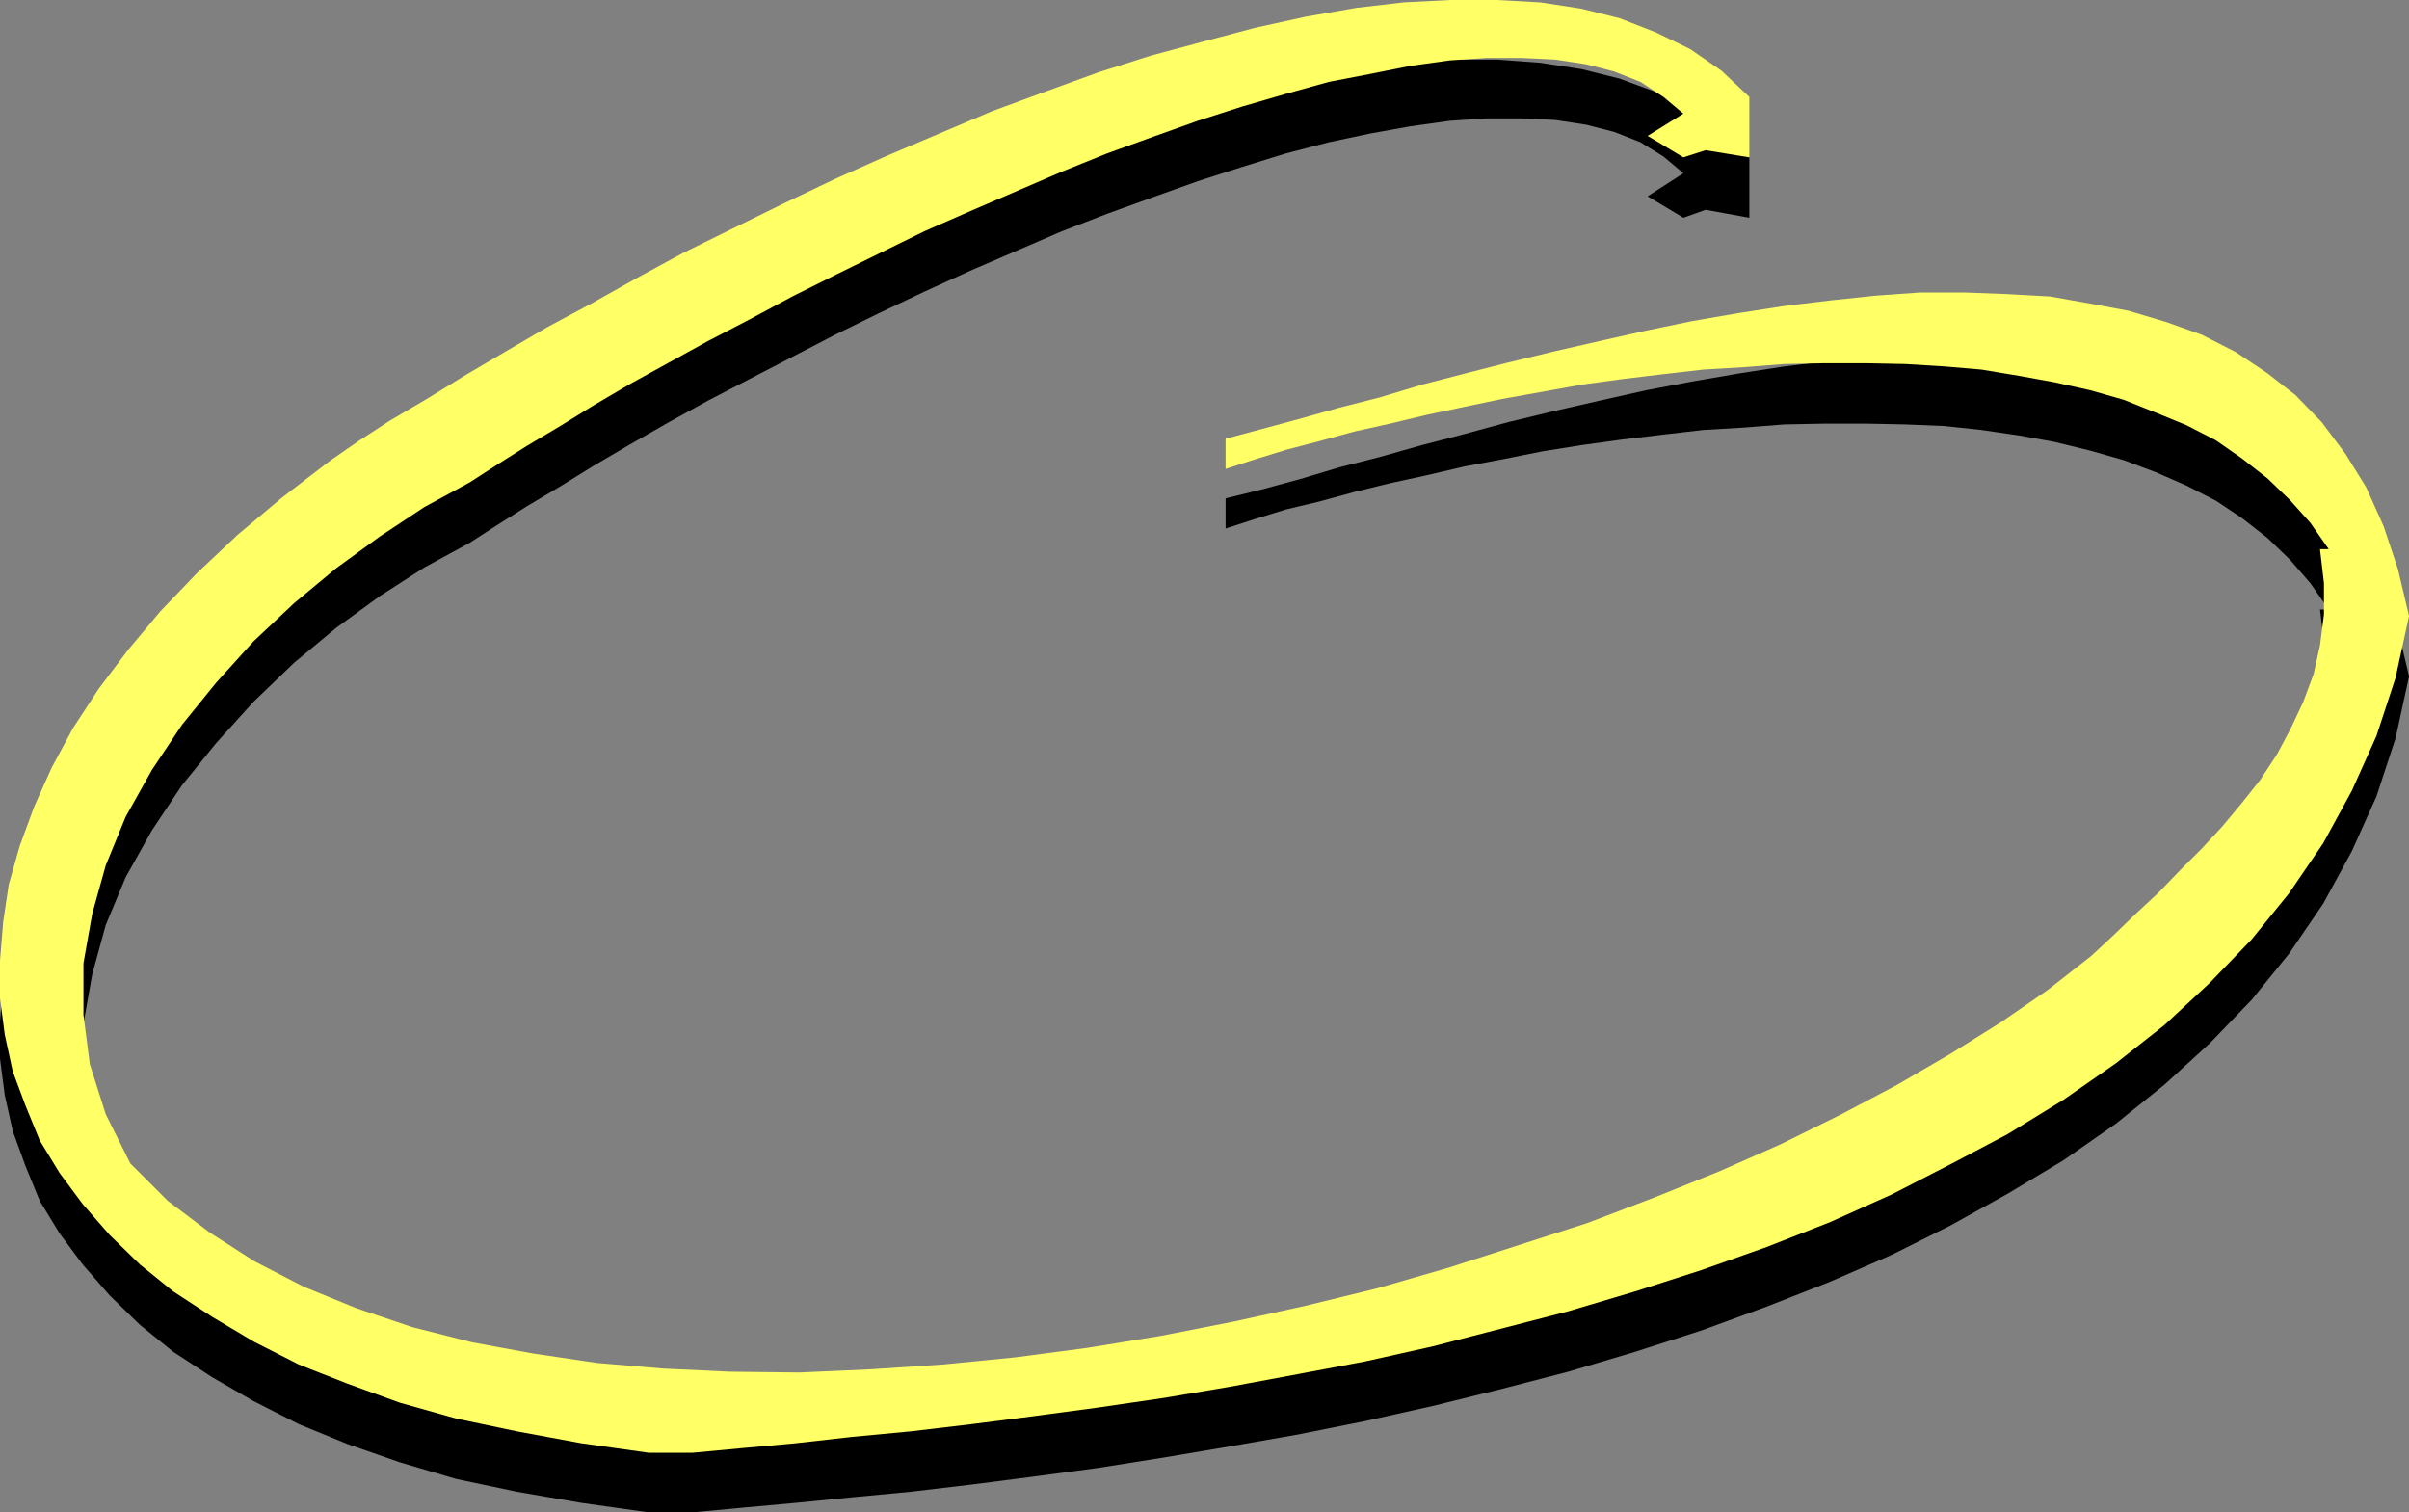 <?xml version="1.0" encoding="UTF-8" standalone="no"?>
<svg
   version="1.0"
   width="129.595mm"
   height="81.352mm"
   id="svg2"
   sodipodi:docname="Stroke 39.wmf"
   xmlns:inkscape="http://www.inkscape.org/namespaces/inkscape"
   xmlns:sodipodi="http://sodipodi.sourceforge.net/DTD/sodipodi-0.dtd"
   xmlns="http://www.w3.org/2000/svg"
   xmlns:svg="http://www.w3.org/2000/svg">
  <rect width="100%" height="100%" fill="#808080" stroke="none"/>
  <sodipodi:namedview
     id="namedview2"
     pagecolor="#ffffff"
     bordercolor="#000000"
     borderopacity="0.25"
     inkscape:showpageshadow="2"
     inkscape:pageopacity="0.0"
     inkscape:pagecheckerboard="0"
     inkscape:deskcolor="#d1d1d1"
     inkscape:document-units="mm" />
  <defs
     id="defs1">
    <pattern
       id="WMFhbasepattern"
       patternUnits="userSpaceOnUse"
       width="6"
       height="6"
       x="0"
       y="0" />
  </defs>
  <path
     style="fill:#000000;fill-opacity:1;fill-rule:evenodd;stroke:none"
     d="m 131.865,307.473 -13.736,-1.939 -13.09,-2.262 -12.282,-2.585 -11.474,-3.393 -10.666,-3.716 -9.858,-4.039 -9.211,-4.686 -8.403,-4.847 -7.918,-5.17 -6.787,-5.493 -6.141,-5.978 -5.494,-6.301 -4.686,-6.301 L 8.08,244.136 5.171,237.027 2.586,229.918 0.97,222.647 0,215.215 v -7.594 l 0.646,-7.755 1.131,-7.755 2.262,-8.079 2.909,-7.755 3.555,-8.079 4.363,-8.079 5.171,-7.755 5.979,-8.079 6.626,-7.755 7.434,-7.917 8.242,-7.594 9.05,-7.594 9.696,-7.594 5.818,-3.878 6.464,-4.201 7.434,-4.362 7.595,-4.847 8.242,-4.686 8.565,-5.009 9.05,-5.009 9.211,-5.17 9.534,-5.17 10.181,-5.009 10.181,-4.847 10.504,-5.009 10.504,-4.686 10.666,-4.686 10.666,-4.362 10.989,-4.039 10.666,-3.716 10.666,-3.555 10.827,-3.07 10.342,-2.585 10.342,-2.262 10.181,-1.777 9.696,-1.131 9.534,-0.646 h 9.373 l 8.888,0.646 8.403,1.293 7.757,1.939 7.434,2.747 6.949,3.555 6.302,4.362 5.656,5.332 v 12.28 l -8.888,-1.616 -4.525,1.616 -7.272,-4.362 7.272,-4.686 -4.04,-3.393 -4.686,-2.908 -5.333,-2.1 -5.656,-1.454 -6.302,-0.969 -6.787,-0.323 h -7.272 l -7.434,0.485 -8.08,1.131 -8.08,1.454 -8.403,1.777 -8.726,2.262 -8.888,2.747 -9.05,2.908 -9.05,3.231 -9.373,3.393 -9.211,3.555 -9.373,4.039 -9.373,4.039 -9.211,4.201 -9.211,4.362 -8.888,4.362 -8.726,4.524 -8.726,4.524 -8.403,4.362 -7.918,4.362 -7.918,4.524 -7.434,4.362 -6.787,4.201 -6.787,4.039 -6.141,3.878 -5.494,3.555 -9.211,5.009 -9.05,5.817 -8.888,6.463 -8.565,7.109 -8.242,7.917 -7.595,8.402 -6.949,8.563 -6.141,9.21 -5.333,9.533 -4.04,9.694 -2.747,10.017 -1.778,10.018 v 10.341 l 1.293,10.179 3.232,10.018 5.01,10.179 7.595,7.432 8.565,6.463 9.05,5.978 10.019,5.17 10.666,4.362 11.474,3.878 12.12,3.07 12.282,2.262 13.09,1.939 13.251,1.131 13.736,0.485 14.221,0.323 14.382,-0.646 14.706,-0.969 14.706,-1.454 14.706,-1.939 14.867,-2.585 14.867,-2.747 14.706,-3.231 14.544,-3.716 14.544,-4.201 14.059,-4.362 14.059,-4.524 13.574,-5.17 13.251,-5.493 12.443,-5.493 12.12,-5.817 11.635,-6.14 10.827,-6.301 10.342,-6.463 9.373,-6.624 8.888,-6.786 4.525,-4.201 4.525,-4.362 4.686,-4.362 4.363,-4.524 4.363,-4.362 4.202,-4.524 4.04,-4.847 3.717,-4.686 3.394,-5.332 2.747,-5.009 2.586,-5.655 2.101,-5.493 1.293,-5.978 0.808,-6.301 v -6.301 l -0.808,-6.786 h 1.778 l -3.717,-5.332 -4.202,-4.847 -4.525,-4.362 -5.171,-4.039 -5.333,-3.555 -5.979,-3.07 -6.302,-2.747 -6.464,-2.424 -6.787,-1.939 -7.272,-1.777 -7.11,-1.293 -7.757,-1.131 -7.595,-0.808 -7.918,-0.323 -8.08,-0.162 h -8.242 l -8.242,0.162 -8.242,0.646 -8.242,0.485 -8.403,0.969 -8.08,0.969 -8.242,1.131 -8.08,1.293 -8.08,1.616 -7.757,1.454 -7.595,1.777 -7.434,1.616 -7.272,1.777 -7.11,1.939 -6.787,1.616 -6.302,1.939 -5.979,1.939 v -6.14 l 7.272,-1.777 7.757,-2.1 8.08,-2.424 8.242,-2.1 8.565,-2.424 8.726,-2.262 8.888,-2.424 9.373,-2.262 9.211,-2.1 9.373,-2.1 9.373,-1.777 9.373,-1.616 9.373,-1.454 9.373,-1.131 9.211,-0.969 9.05,-0.646 h 9.05 l 8.565,0.162 8.726,0.646 8.242,1.293 7.757,1.616 7.595,2.262 7.272,2.585 6.949,3.555 6.302,4.039 5.818,4.686 5.333,5.493 4.848,6.301 4.202,6.948 3.555,7.755 2.909,8.886 2.262,9.533 -2.747,12.603 -3.878,11.795 -5.01,11.149 -5.818,10.664 -6.949,10.179 -7.595,9.371 -8.565,8.886 -9.211,8.402 -9.858,7.917 -10.666,7.432 -11.312,6.786 -11.635,6.463 -11.958,5.978 -12.605,5.493 -12.766,5.009 -13.251,4.847 -13.574,4.362 -13.574,4.039 -13.736,3.555 -13.736,3.393 -13.736,3.07 -13.736,2.747 -13.898,2.424 -13.413,2.262 -13.251,2.1 -13.251,1.777 -12.605,1.616 -12.282,1.454 -11.958,1.131 -11.474,1.131 -10.666,0.969 -10.342,0.969 z"
     id="path1" />
  <path
     style="fill:#ffff66;fill-opacity:1;fill-rule:evenodd;stroke:none"
     d="m 131.865,295.355 -13.736,-1.939 -13.09,-2.424 -12.282,-2.585 -11.474,-3.231 -10.666,-3.878 -9.858,-3.878 -9.211,-4.686 -8.403,-5.009 -7.918,-5.17 -6.787,-5.493 -6.141,-5.978 -5.494,-6.301 -4.686,-6.301 L 8.08,231.857 5.171,224.747 2.586,217.8 0.97,210.367 0,202.935 v -7.594 l 0.646,-7.917 1.131,-7.594 2.262,-7.917 2.909,-7.917 3.555,-7.917 4.363,-8.079 5.171,-7.917 5.979,-7.917 6.626,-7.917 7.434,-7.755 8.242,-7.755 9.05,-7.594 9.696,-7.432 5.818,-4.039 6.464,-4.201 7.434,-4.362 7.595,-4.686 8.242,-4.847 8.565,-5.009 9.05,-4.847 9.211,-5.17 9.534,-5.17 10.181,-5.009 10.181,-5.009 10.504,-5.009 10.504,-4.686 10.666,-4.524 10.666,-4.524 10.989,-4.039 10.666,-3.878 10.666,-3.393 10.827,-2.908 10.342,-2.747 L 265.509,3.393 275.689,1.616 285.385,0.485 294.92,0 h 9.373 l 8.888,0.485 8.403,1.293 7.757,1.939 7.434,2.908 6.949,3.393 6.302,4.362 5.656,5.332 V 31.991 l -8.888,-1.454 -4.525,1.454 -7.272,-4.362 7.272,-4.524 -4.04,-3.393 -4.686,-3.07 -5.333,-2.1 -5.656,-1.454 -6.302,-0.969 -6.787,-0.323 h -7.272 l -7.434,0.485 -8.08,1.131 -8.08,1.616 -8.403,1.616 -8.726,2.424 -8.888,2.585 -9.05,2.908 -9.05,3.231 -9.373,3.393 -9.211,3.716 -9.373,4.039 -9.373,4.039 -9.211,4.039 -9.211,4.524 -8.888,4.362 -8.726,4.362 -8.726,4.686 -8.403,4.362 -7.918,4.362 -7.918,4.362 -7.434,4.362 -6.787,4.201 -6.787,4.039 -6.141,3.878 -5.494,3.555 -9.211,5.009 -9.05,5.978 -8.888,6.463 -8.565,7.109 -8.242,7.755 -7.595,8.402 -6.949,8.563 -6.141,9.21 -5.333,9.533 -4.04,9.856 -2.747,9.856 -1.778,10.018 v 10.502 l 1.293,10.018 3.232,10.179 5.01,10.017 7.595,7.594 8.565,6.463 9.05,5.817 10.019,5.17 10.666,4.362 11.474,3.878 12.12,3.07 12.282,2.262 13.09,1.939 13.251,1.131 13.736,0.646 14.221,0.162 14.382,-0.646 14.706,-0.969 14.706,-1.454 14.706,-1.939 14.867,-2.424 14.867,-2.908 14.706,-3.231 14.544,-3.555 14.544,-4.201 14.059,-4.524 14.059,-4.524 13.574,-5.17 13.251,-5.332 12.443,-5.493 12.12,-5.978 11.635,-6.14 10.827,-6.301 10.342,-6.463 9.373,-6.463 8.888,-6.948 4.525,-4.201 4.525,-4.362 4.686,-4.362 4.363,-4.524 4.363,-4.362 4.202,-4.524 4.04,-4.847 3.717,-4.686 3.394,-5.17 2.747,-5.17 2.586,-5.493 2.101,-5.655 1.293,-5.817 0.808,-6.301 v -6.301 l -0.808,-6.948 h 1.778 l -3.717,-5.332 -4.202,-4.686 -4.525,-4.362 -5.171,-4.039 -5.333,-3.716 -5.979,-3.07 -6.302,-2.585 -6.464,-2.585 -6.787,-1.939 -7.272,-1.616 -7.11,-1.293 -7.757,-1.293 -7.595,-0.646 -7.918,-0.485 -8.08,-0.162 h -8.242 l -8.242,0.162 -8.242,0.646 -8.242,0.485 -8.403,0.969 -8.08,0.969 -8.242,1.131 -8.08,1.454 -8.08,1.454 -7.757,1.616 -7.595,1.616 -7.434,1.777 -7.272,1.616 -7.11,1.939 -6.787,1.777 -6.302,1.939 -5.979,1.939 v -6.14 l 7.272,-1.939 7.757,-2.1 8.08,-2.262 8.242,-2.1 8.565,-2.585 8.726,-2.262 8.888,-2.262 9.373,-2.262 9.211,-2.1 9.373,-2.1 9.373,-1.939 9.373,-1.616 9.373,-1.454 9.373,-1.131 9.211,-0.969 9.05,-0.646 h 9.05 l 8.565,0.323 8.726,0.485 8.242,1.454 7.757,1.454 7.595,2.262 7.272,2.585 6.949,3.555 6.302,4.201 5.818,4.524 5.333,5.493 4.848,6.463 4.202,6.786 3.555,7.917 2.909,8.725 2.262,9.533 -2.747,12.603 -3.878,11.795 -5.01,11.149 -5.818,10.664 -6.949,10.179 -7.595,9.371 -8.565,8.886 -9.211,8.563 -9.858,7.755 -10.666,7.432 -11.312,6.948 -11.635,6.14 -11.958,6.14 -12.605,5.655 -12.766,5.009 -13.251,4.686 -13.574,4.362 -13.574,4.039 -13.736,3.555 -13.736,3.555 -13.736,3.07 -13.736,2.585 -13.898,2.585 -13.413,2.262 -13.251,1.939 -13.251,1.777 -12.605,1.616 -12.282,1.454 -11.958,1.131 -11.474,1.293 -10.666,0.969 -10.342,0.969 z"
     id="path2" />
</svg>
